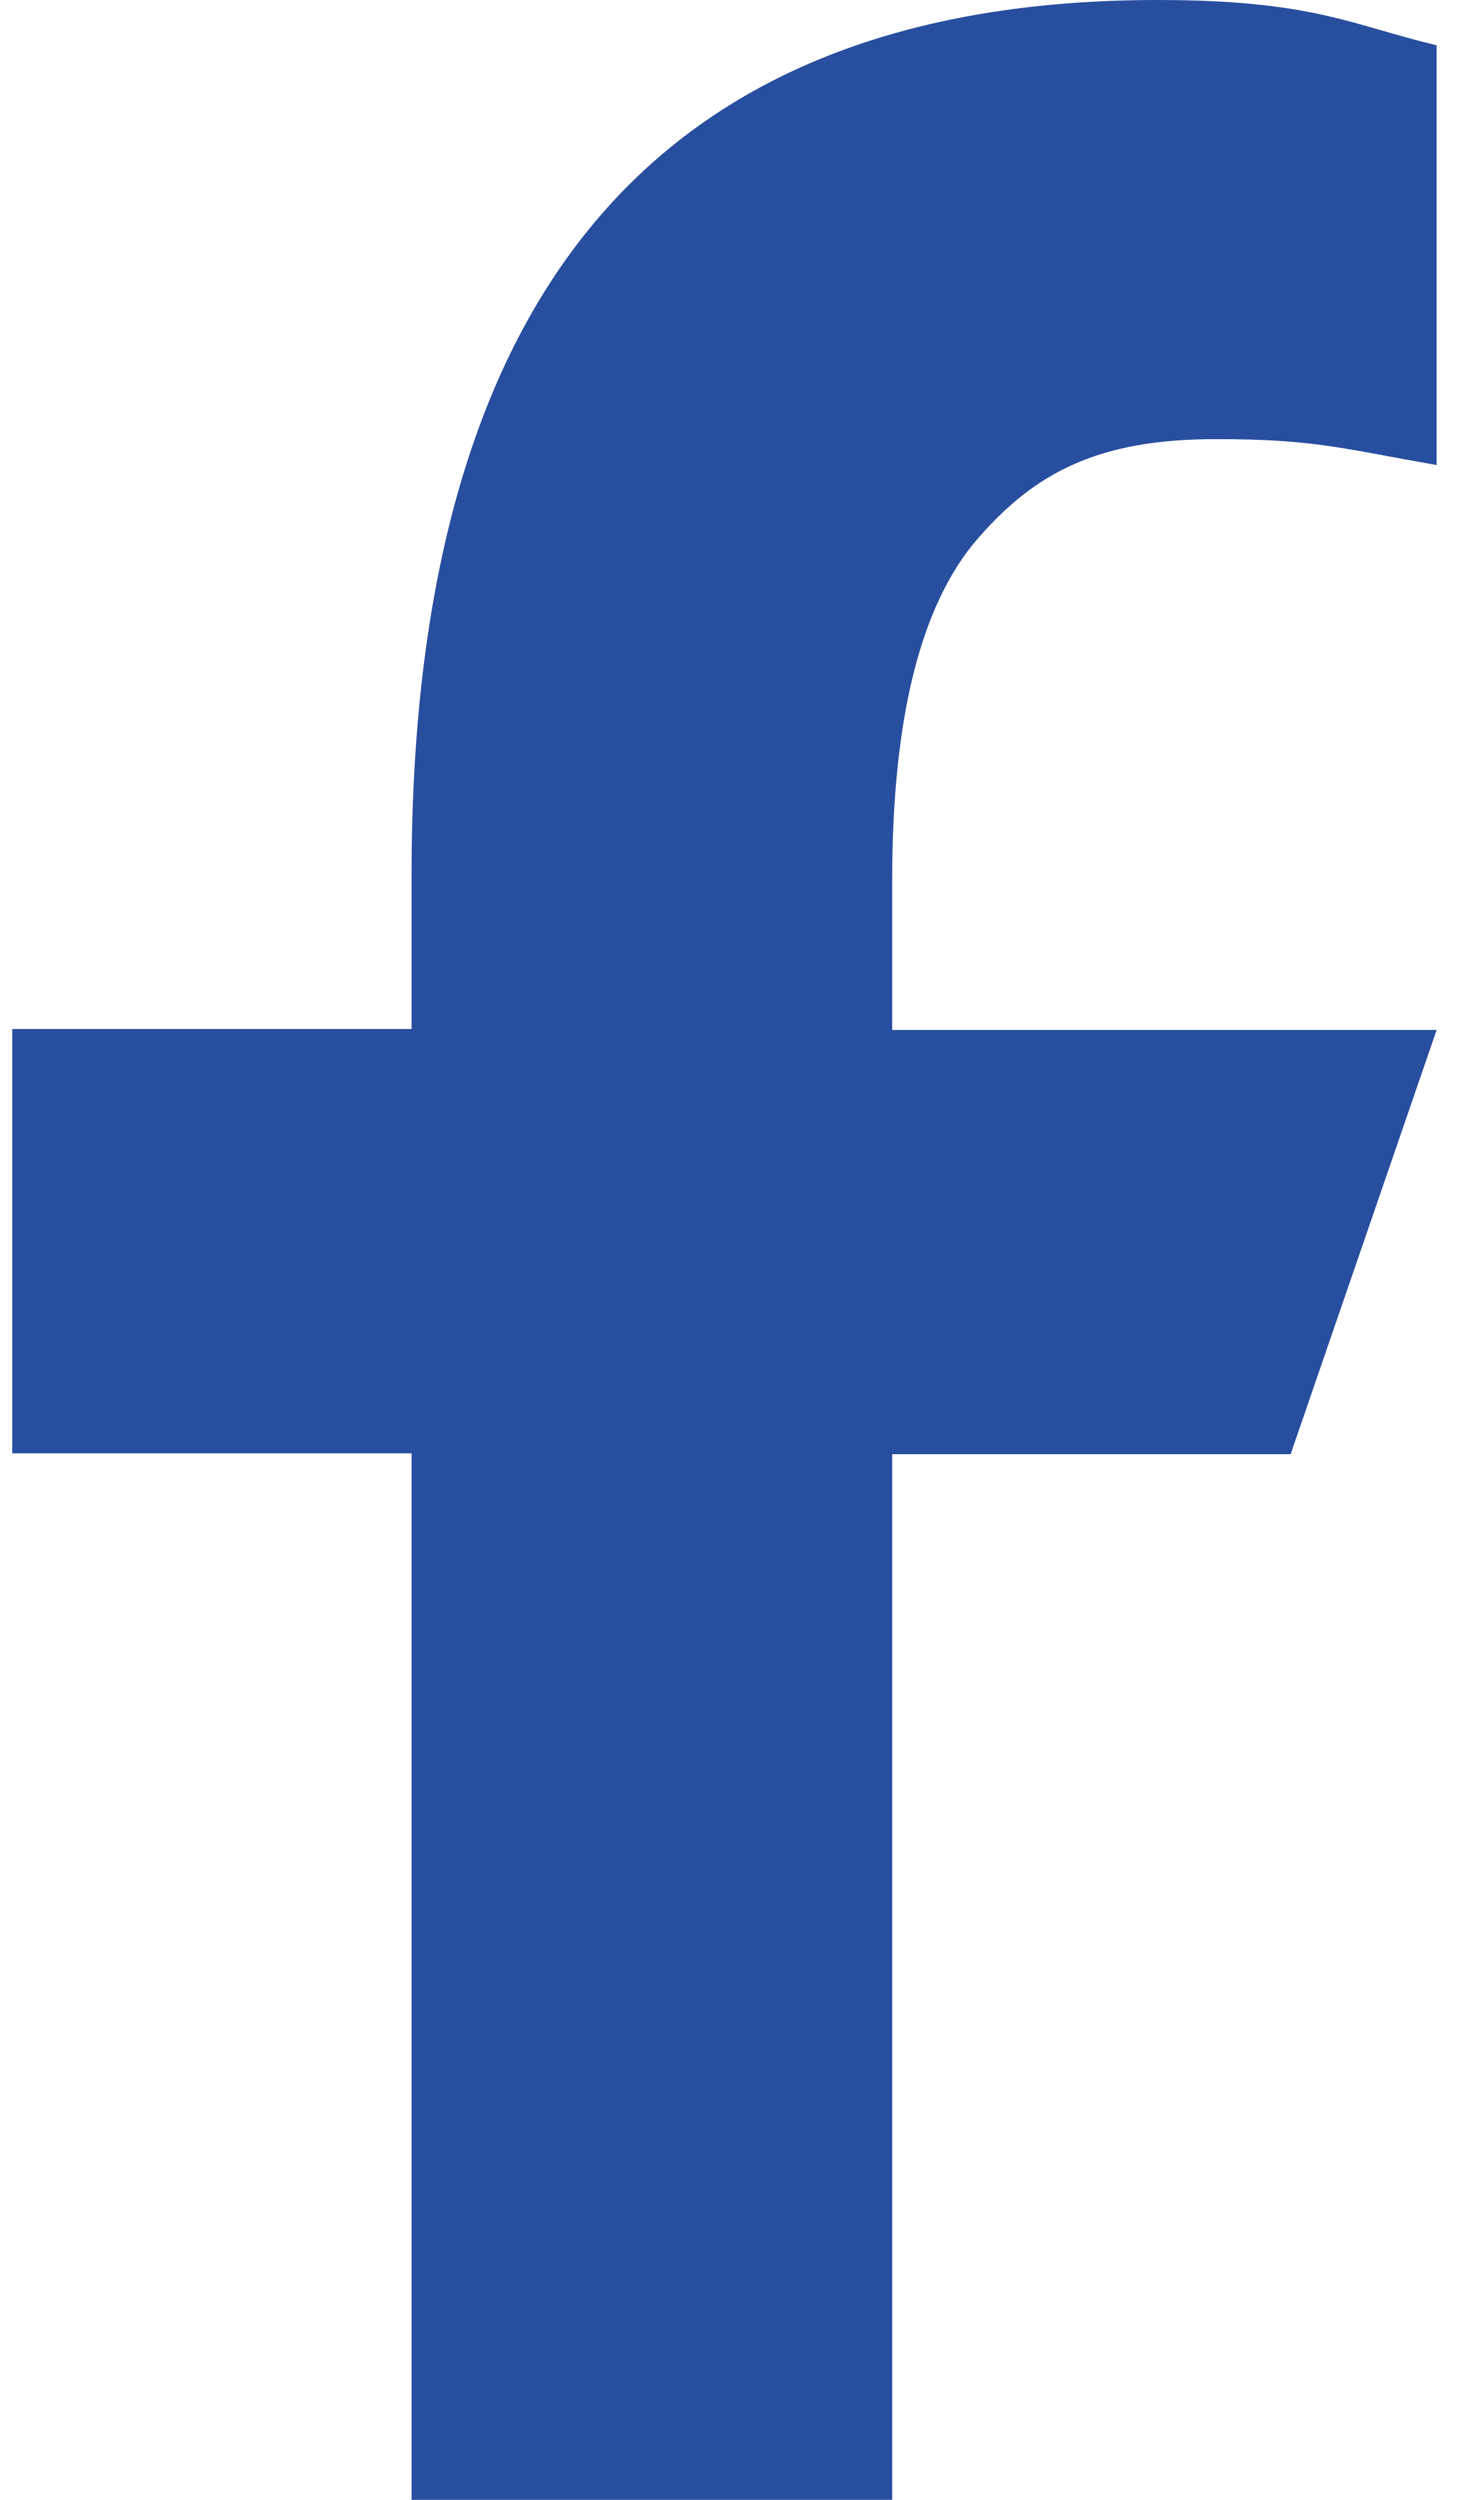 <svg width="14" height="24" viewBox="0 0 14 24" fill="none" xmlns="http://www.w3.org/2000/svg">
<path d="M8.567 13.953V24H3.952V13.953H0.118V9.879H3.952V8.396C3.952 2.893 6.251 0 11.115 0C12.606 0 12.979 0.24 13.795 0.435V4.465C12.881 4.305 12.624 4.216 11.674 4.216C10.547 4.216 9.943 4.535 9.393 5.166C8.843 5.796 8.567 6.888 8.567 8.45V9.888H13.795L12.393 13.961H8.567V13.953Z" fill="#284E9F"/>
</svg>
